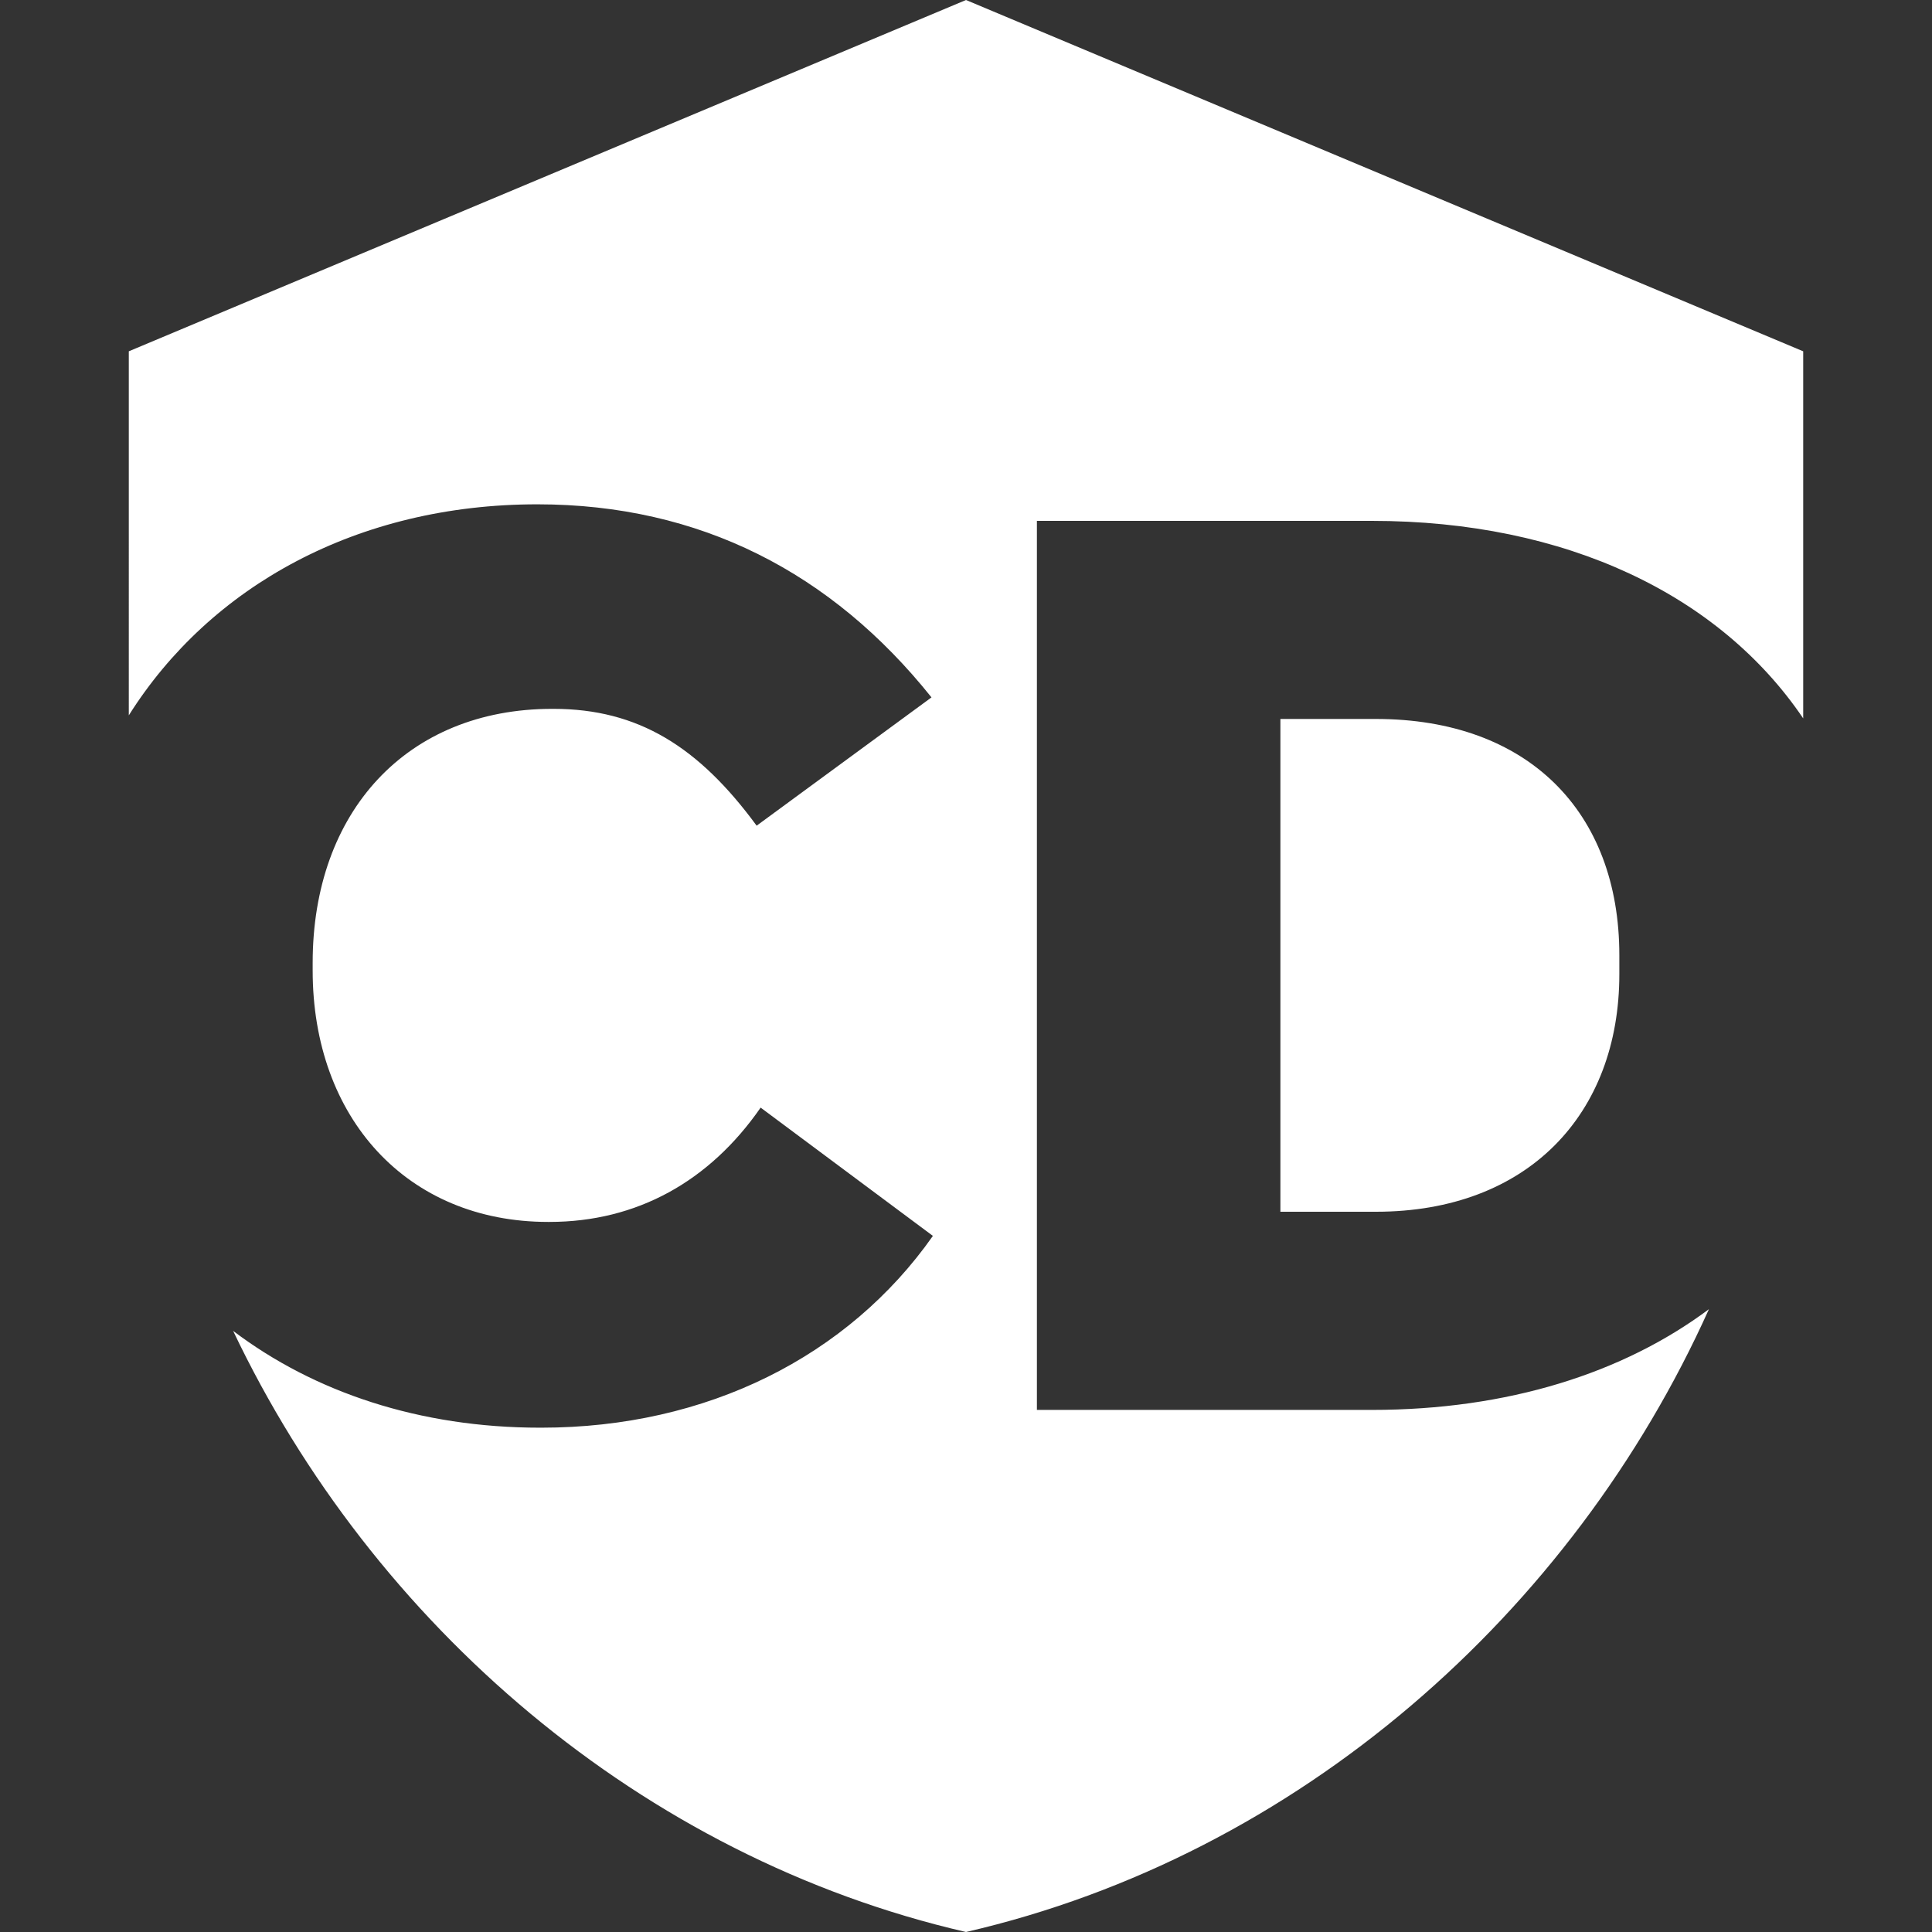 <svg xmlns="http://www.w3.org/2000/svg" fill="none" viewBox="0 0 30 30">
  <rect x="0" y="0" width="30" height="30" fill="#333333" stroke="none"/>
  <path fill="#fff" fill-rule="evenodd"
    d="M2 5.455 15 0l13 5.455v5.7c-1.294-1.912-3.677-3.067-6.698-3.067h-5.201v13.805h5.201c2.11 0 3.904-.571 5.234-1.564C24.414 25.046 20.164 28.809 15 30c-5.04-1.162-9.21-4.775-11.38-9.334 1.26.953 2.896 1.503 4.766 1.503h.02c2.57 0 4.763-1.105 6.08-2.978l-2.675-1.992c-.793 1.144-1.921 1.775-3.28 1.775h-.02c-2.193 0-3.656-1.617-3.656-3.905v-.118c0-2.347 1.463-3.944 3.719-3.944h.02c1.317 0 2.257.591 3.155 1.814l2.715-1.992c-1.545-1.933-3.593-2.998-6.12-2.998-2.79 0-5.079 1.268-6.344 3.277V5.455Zm17.882 13.361h1.483c2.36 0 3.78-1.518 3.78-3.688v-.296c0-2.228-1.42-3.668-3.78-3.668h-1.483v7.652Z"
    clip-rule="evenodd" />
</svg>